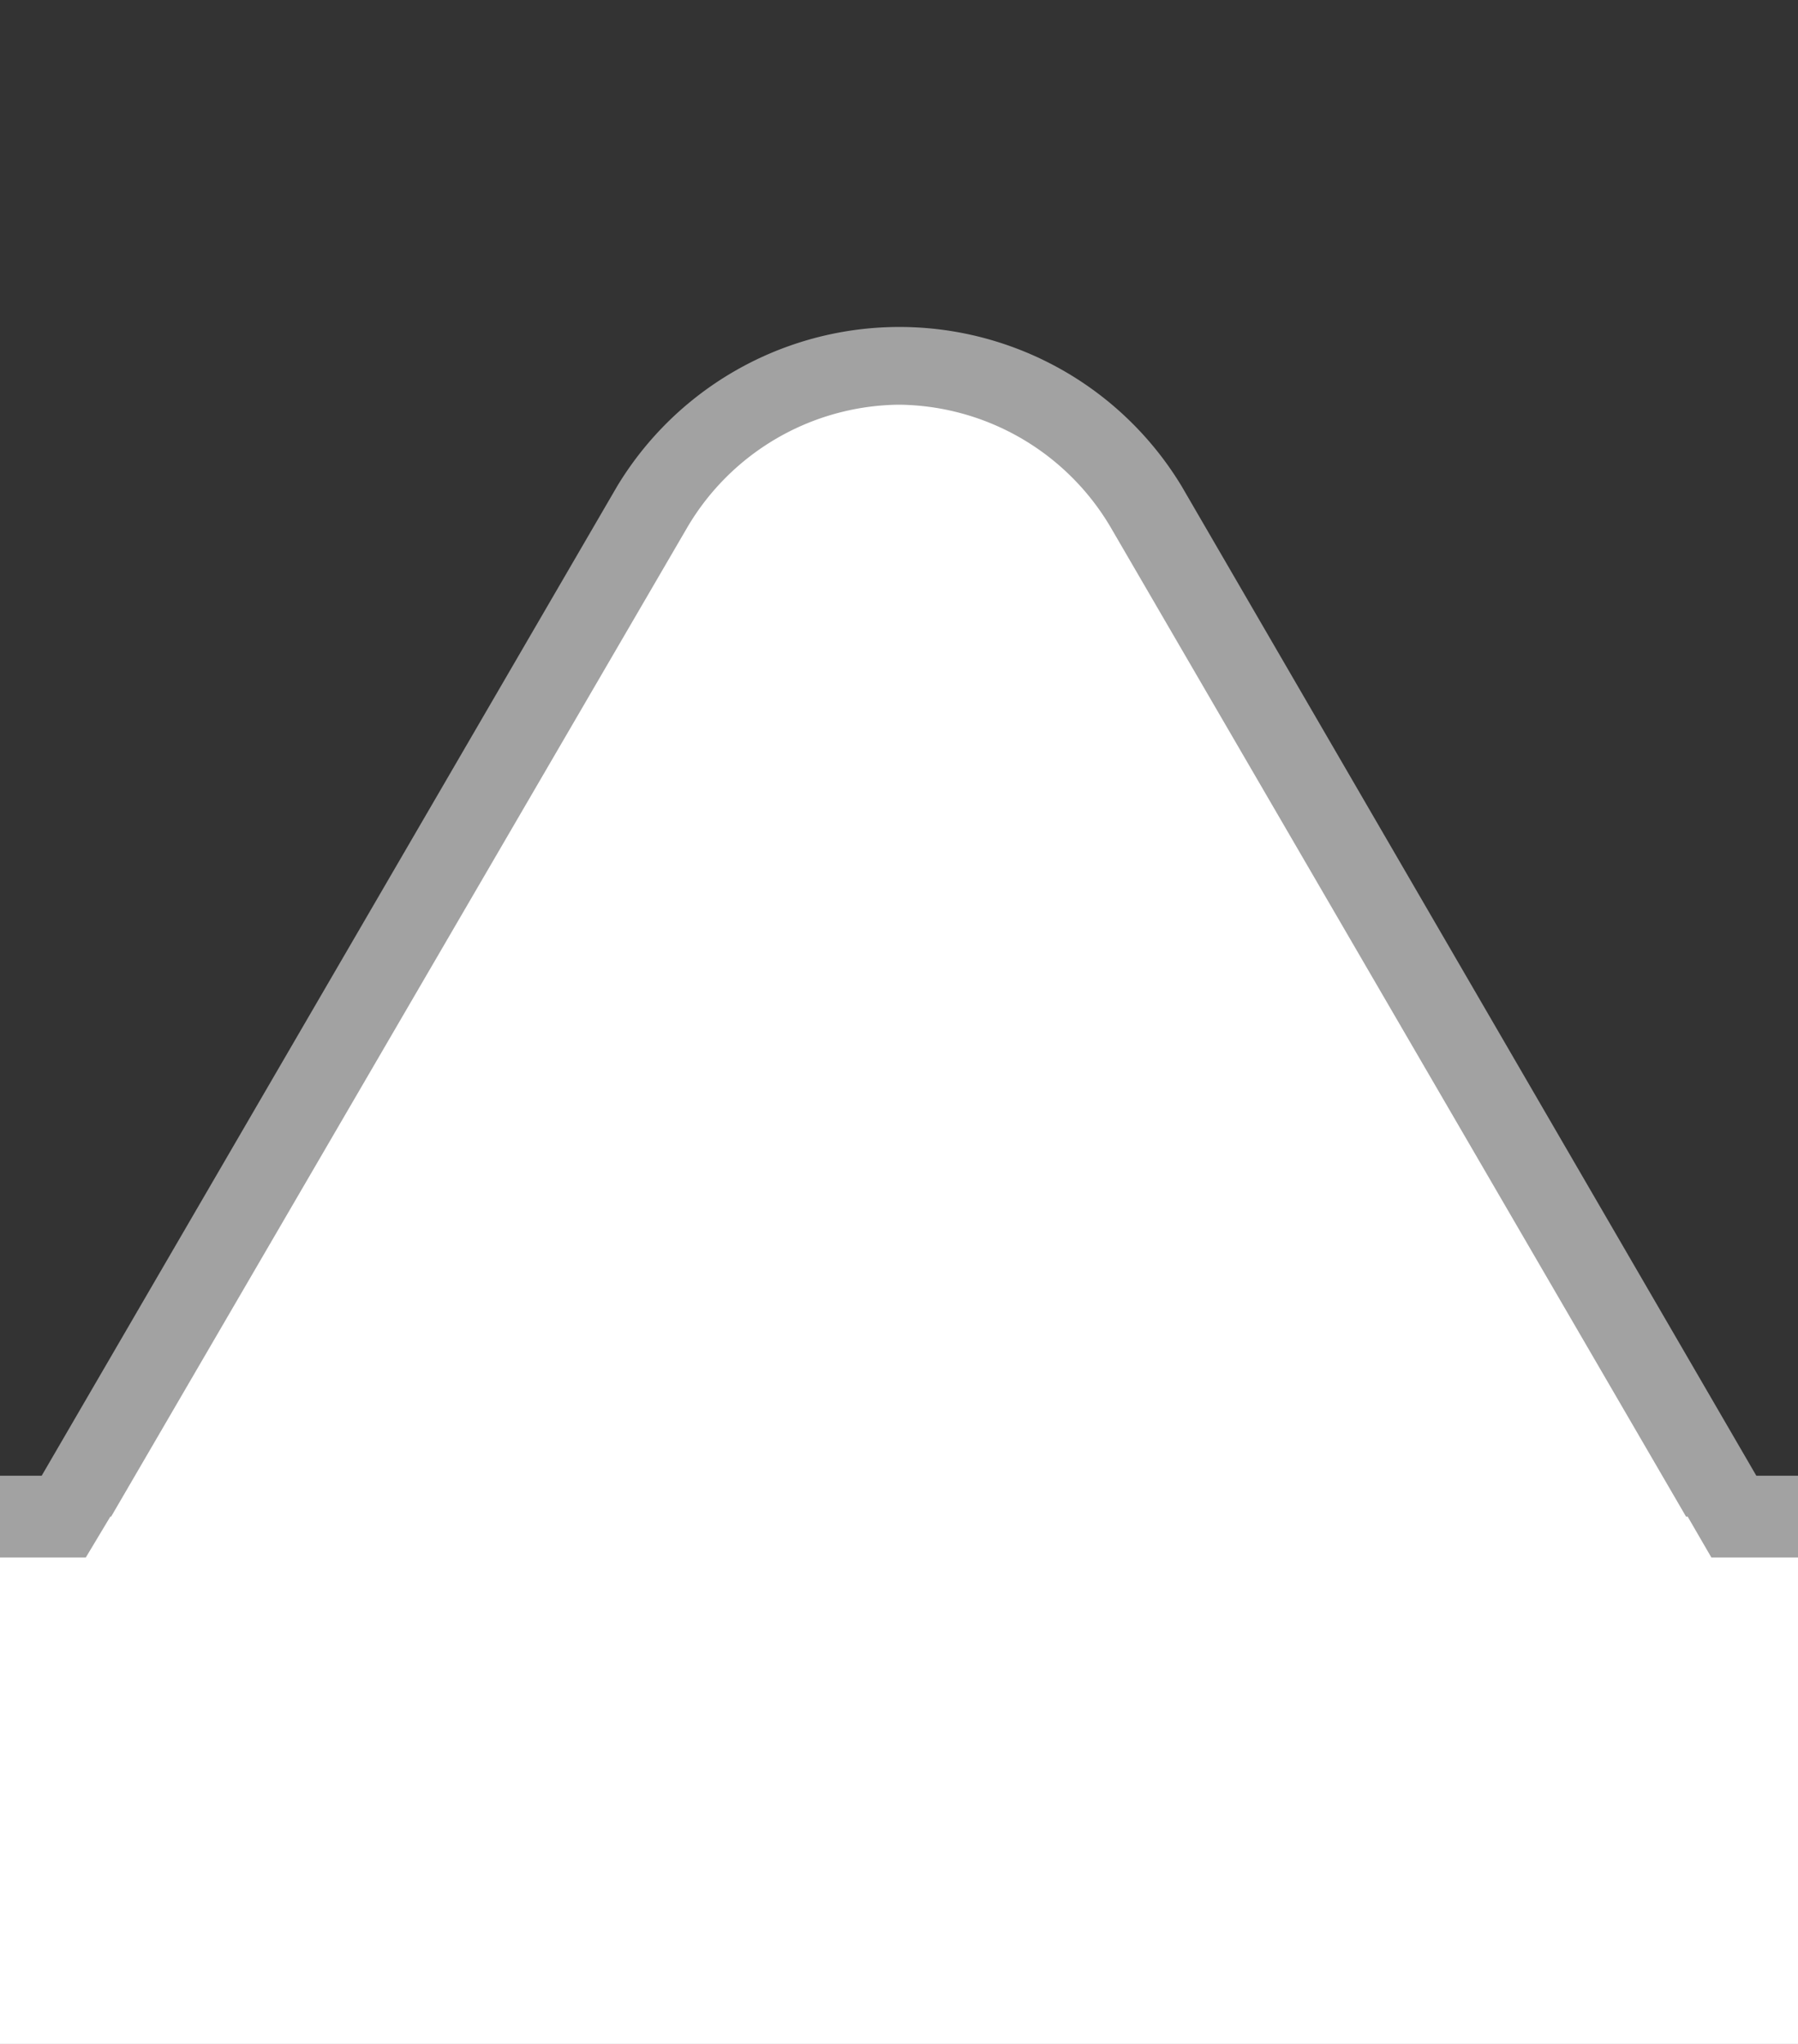 <svg xmlns="http://www.w3.org/2000/svg" xmlns:xlink="http://www.w3.org/1999/xlink" width="22" height="25" viewBox="0 0 22 25">
  <rect x="0" y="0" width="22" height="25" fill="#333333" stroke="none"/>
  <defs>
    <clipPath id="clip-path">
      <rect id="Rectangle_365" data-name="Rectangle 365" width="22" height="25" transform="translate(2263 -305)" fill="#fff" stroke="#707070" stroke-width="1"/>
    </clipPath>
  </defs>
  <g id="Mask_Group_27" data-name="Mask Group 27" transform="translate(-2263 305)" clip-path="url(#clip-path)">
    <g id="Union_2" data-name="Union 2" transform="translate(223 15689.05)">
      <path id="Path_2738" data-name="Path 2738" d="M2188-15913.5H1914a6.5,6.5,0,0,1-6.5-6.5v-49a6.5,6.5,0,0,1,6.5-6.5h126.78l.14-.2c.01,0,.01,0,.02-.1h0l7.04-12a3.487,3.487,0,0,1,3.02-1.8,3.487,3.487,0,0,1,3.02,1.8l7.04,12h0c.01,0,.01.1.01.1l.15.2H2188a6.5,6.5,0,0,1,6.5,6.5v49A6.5,6.5,0,0,1,2188-15913.5Z" fill="#fff"/>
      <path id="Path_2739" data-name="Path 2739" d="M2188-15914a6.011,6.011,0,0,0,6-6v-49a6.011,6.011,0,0,0-6-6H2060.94l-.29-.5h-.02l-7.04-12.1a3.041,3.041,0,0,0-2.59-1.5,3.041,3.041,0,0,0-2.59,1.5l-7.05,12.1h-.01l-.3.5H1914a6.011,6.011,0,0,0-6,6v49a6.011,6.011,0,0,0,6,6h274m0,1H1914a6.982,6.982,0,0,1-7-7v-49a6.982,6.982,0,0,1,7-7h126.51l7.04-12.1a4.035,4.035,0,0,1,6.91,0l7.03,12.1H2188a6.975,6.975,0,0,1,7,7v49A6.975,6.975,0,0,1,2188-15913Z" fill="#a2a2a2"/>
    </g>
  </g>
</svg>
